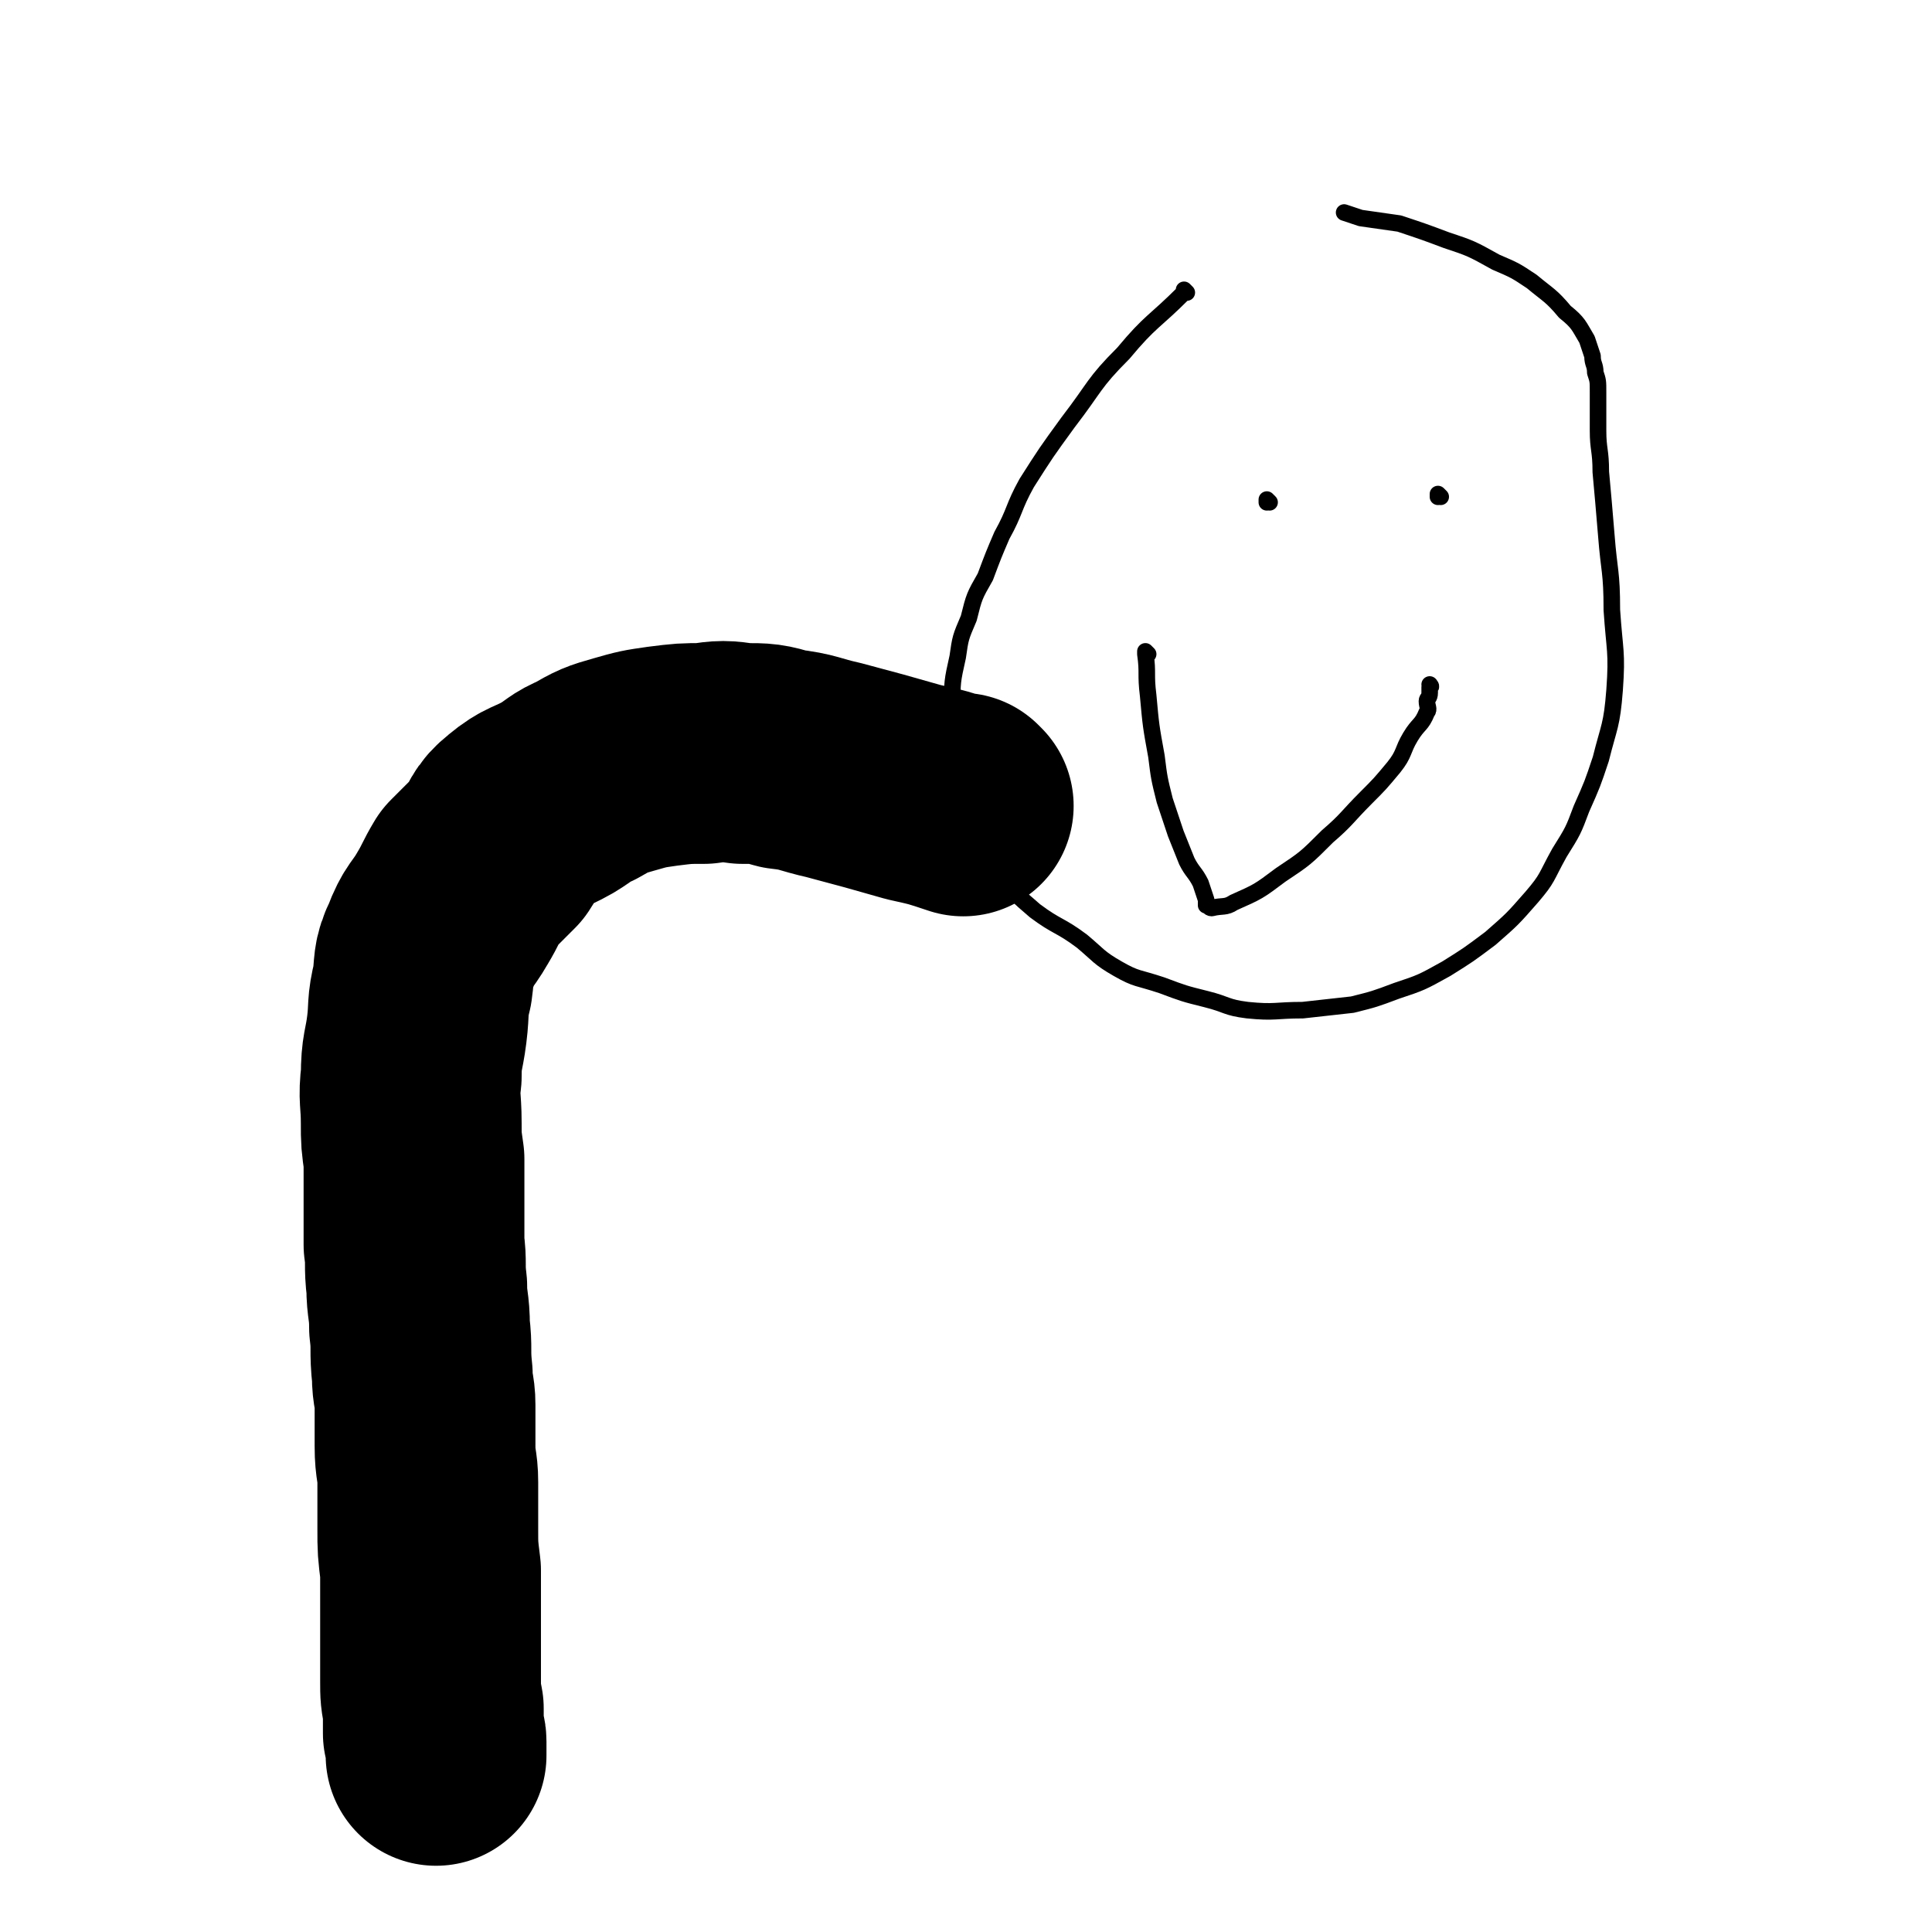 <svg viewBox='0 0 700 700' version='1.1' xmlns='http://www.w3.org/2000/svg' xmlns:xlink='http://www.w3.org/1999/xlink'><g fill='none' stroke='#000000' stroke-width='80' stroke-linecap='round' stroke-linejoin='round'><path d='M349,292c0,0 -1,-1 -1,-1 0,0 0,0 1,1 0,0 0,0 0,0 -9,-3 -9,-3 -18,-5 -14,-4 -14,-4 -29,-8 -9,-2 -9,-3 -18,-4 -7,-2 -7,-2 -15,-2 -7,-1 -7,-1 -14,0 -7,0 -7,0 -15,1 -7,1 -7,1 -14,3 -7,2 -7,2 -14,6 -5,2 -5,3 -10,6 -7,4 -8,3 -14,8 -5,4 -4,5 -8,11 -5,5 -5,5 -10,10 -3,5 -3,6 -6,11 -4,7 -5,6 -8,14 -3,6 -2,7 -3,14 -2,8 -1,8 -2,16 -1,8 -2,8 -2,17 -1,8 0,8 0,17 0,6 0,6 1,13 0,7 0,7 0,15 0,8 0,8 0,16 1,7 0,7 1,15 0,7 1,7 1,15 1,8 0,8 1,17 0,6 1,6 1,11 0,8 0,8 0,15 0,7 1,7 1,13 0,8 0,9 0,17 0,7 0,7 1,15 0,5 0,5 0,11 0,4 0,4 0,8 0,6 0,6 0,11 0,5 0,5 0,10 0,5 0,5 1,10 0,3 0,3 0,7 0,1 0,1 0,2 0,1 1,1 1,3 0,0 0,0 0,1 0,0 0,0 0,0 0,1 0,1 0,1 0,1 0,1 0,2 0,1 0,1 0,1 0,0 0,0 0,0 0,0 0,0 0,0 '/></g>
<g fill='none' stroke='#000000' stroke-width='6' stroke-linecap='round' stroke-linejoin='round'><path d='M430,106c0,0 -1,-1 -1,-1 0,0 0,1 0,1 0,0 0,0 0,0 -11,11 -12,10 -22,22 -11,11 -10,12 -20,25 -8,11 -8,11 -15,22 -5,9 -4,10 -9,19 -3,7 -3,7 -6,15 -4,7 -4,7 -6,15 -3,7 -3,7 -4,14 -2,9 -2,9 -2,18 -1,9 -1,9 0,18 0,8 1,8 3,17 2,7 2,7 6,14 3,7 4,7 9,12 5,7 5,7 12,13 8,6 9,5 17,11 6,5 6,6 13,10 7,4 7,3 16,6 8,3 8,3 16,5 8,2 7,3 15,4 10,1 10,0 20,0 9,-1 9,-1 18,-2 8,-2 8,-2 16,-5 9,-3 9,-3 18,-8 8,-5 8,-5 16,-11 8,-7 8,-7 15,-15 6,-7 5,-7 10,-16 5,-8 5,-8 8,-16 4,-9 4,-9 7,-18 3,-12 4,-12 5,-25 1,-14 0,-14 -1,-29 0,-14 -1,-14 -2,-27 -1,-12 -1,-12 -2,-23 0,-8 -1,-8 -1,-15 0,-7 0,-7 0,-14 0,-4 0,-4 -1,-7 0,-3 -1,-3 -1,-6 -1,-3 -1,-3 -2,-6 -3,-5 -3,-6 -8,-10 -5,-6 -6,-6 -12,-11 -6,-4 -6,-4 -13,-7 -9,-5 -9,-5 -18,-8 -8,-3 -8,-3 -17,-6 -7,-1 -7,-1 -14,-2 -3,-1 -3,-1 -6,-2 '/><path d='M416,237c0,0 -1,-1 -1,-1 0,0 0,0 0,1 0,0 0,0 0,0 1,0 0,-1 0,-1 0,0 0,0 0,1 1,7 0,7 1,15 1,11 1,11 3,22 1,8 1,8 3,16 2,6 2,6 4,12 2,5 2,5 4,10 2,4 3,4 5,8 1,3 1,3 2,6 0,1 0,1 0,2 1,0 1,1 2,1 4,-1 5,0 8,-2 9,-4 9,-4 17,-10 9,-6 9,-6 17,-14 7,-6 7,-7 14,-14 5,-5 5,-5 10,-11 4,-5 3,-6 6,-11 3,-5 4,-4 6,-9 1,-1 0,-2 0,-4 0,-1 1,-1 1,-3 0,-1 0,-1 0,-2 0,0 0,0 0,0 0,0 0,0 0,0 1,0 0,-1 0,-1 '/><path d='M460,182c0,0 -1,-1 -1,-1 0,0 0,1 0,1 '/><path d='M522,180c0,0 -1,-1 -1,-1 0,0 0,1 0,1 '/></g>
</svg>